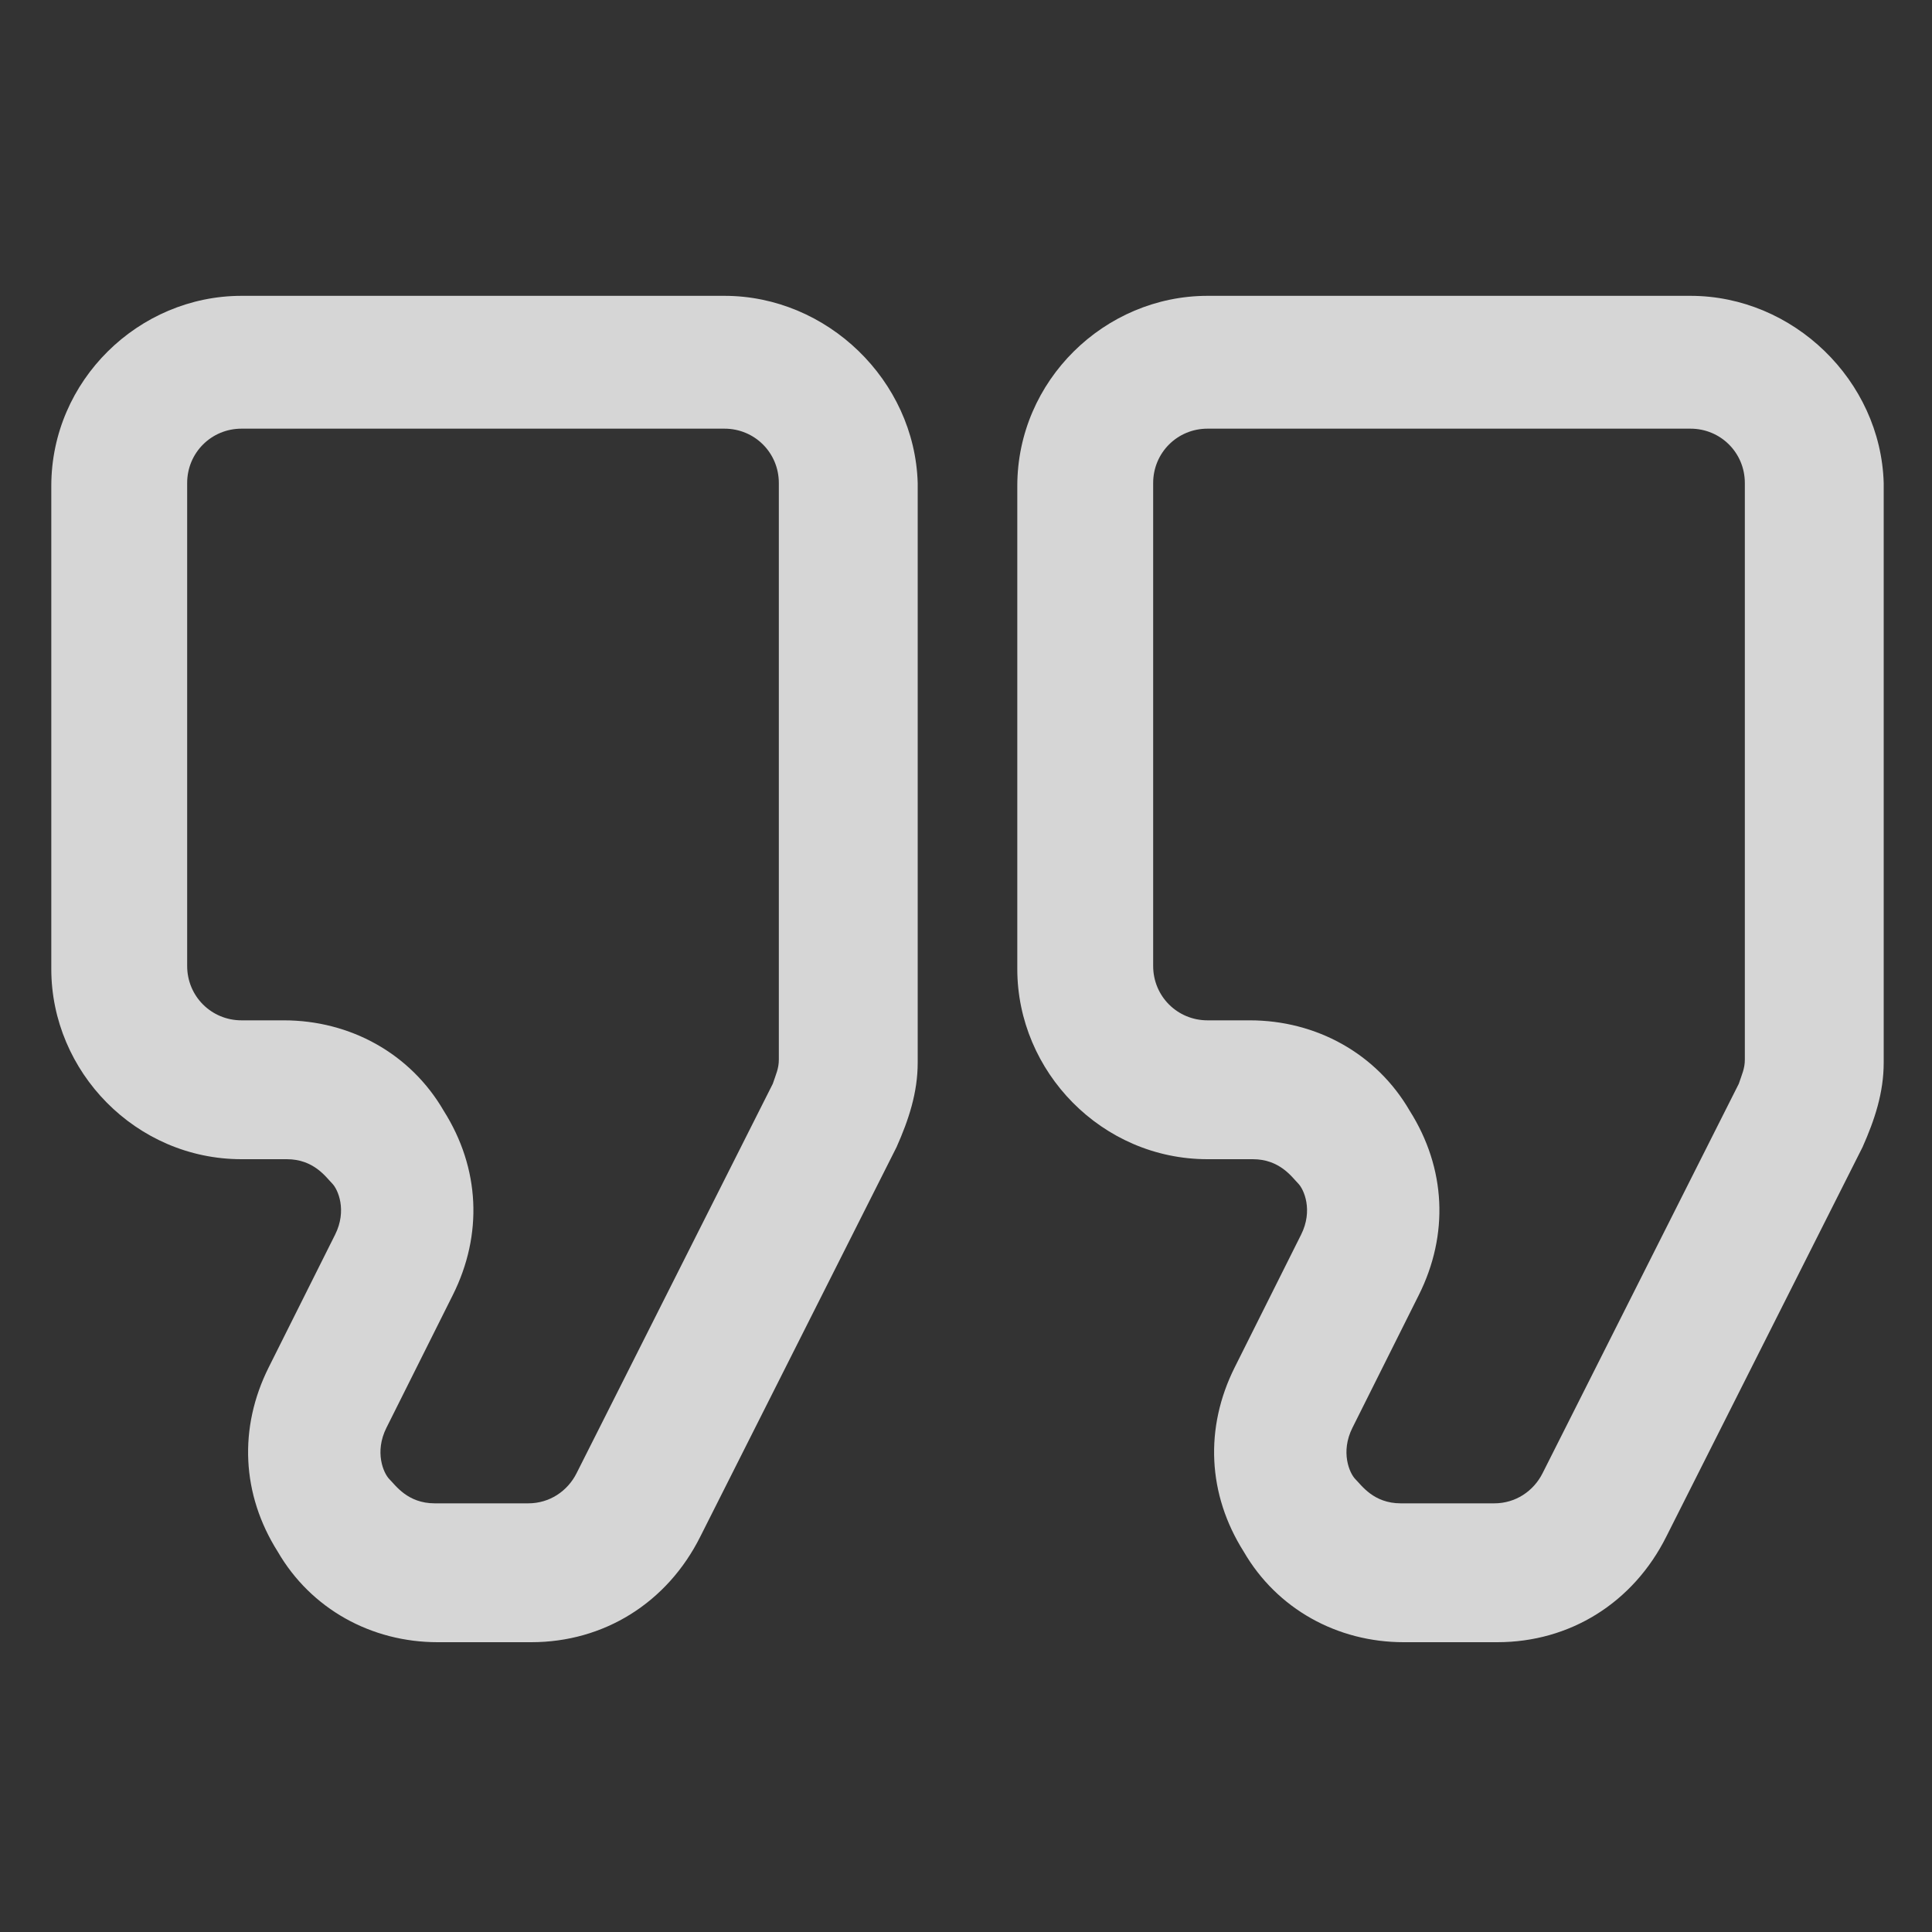 <svg width="40" height="40" viewBox="0 0 40 40" fill="none" xmlns="http://www.w3.org/2000/svg">
<rect x="0" y="0" width="40" height="40" fill="#333333" stroke="none"/>
<path d="M15 6.125H5C2.875 6.125 1.062 7.875 1.062 10.062V20.062C1.062 22.188 2.812 24 5 24H5.938C6.5 24 6.75 24.375 6.875 24.5C7 24.625 7.188 25.062 6.938 25.562L5.562 28.312C4.938 29.562 5 30.938 5.75 32.125C6.438 33.312 7.688 34 9.062 34H11C12.5 34 13.812 33.188 14.5 31.812L18.562 23.75C18.812 23.188 19 22.625 19 22V10C18.938 7.875 17.125 6.125 15 6.125ZM16.125 21.938C16.125 22.125 16.062 22.25 16 22.438L11.938 30.5C11.75 30.875 11.375 31.125 10.938 31.125H9C8.438 31.125 8.188 30.75 8.062 30.625C7.938 30.5 7.75 30.062 8 29.562L9.375 26.812C10 25.562 9.938 24.188 9.188 23C8.5 21.812 7.25 21.125 5.875 21.125H5C4.375 21.125 3.875 20.625 3.875 20V10C3.875 9.375 4.375 8.875 5 8.875H15C15.625 8.875 16.125 9.375 16.125 10V21.938Z" fill="white" fill-opacity="0.8"/>
<path d="M35 6.125H25C22.875 6.125 21.062 7.875 21.062 10.062V20.062C21.062 22.188 22.812 24 25 24H25.938C26.5 24 26.75 24.375 26.875 24.5C27 24.625 27.188 25.062 26.938 25.562L25.562 28.312C24.938 29.562 25 30.938 25.75 32.125C26.438 33.312 27.688 34 29.062 34H31C32.5 34 33.812 33.188 34.5 31.812L38.562 23.75C38.812 23.188 39 22.625 39 22V10C38.938 7.875 37.125 6.125 35 6.125ZM36.125 21.938C36.125 22.125 36.062 22.25 36 22.438L31.938 30.5C31.75 30.875 31.375 31.125 30.938 31.125H29C28.438 31.125 28.188 30.75 28.062 30.625C27.938 30.5 27.75 30.062 28 29.562L29.375 26.812C30 25.562 29.938 24.188 29.188 23C28.5 21.812 27.25 21.125 25.875 21.125H25C24.375 21.125 23.875 20.625 23.875 20V10C23.875 9.375 24.375 8.875 25 8.875H35C35.625 8.875 36.125 9.375 36.125 10V21.938Z" fill="white" fill-opacity="0.8"/>
</svg>
